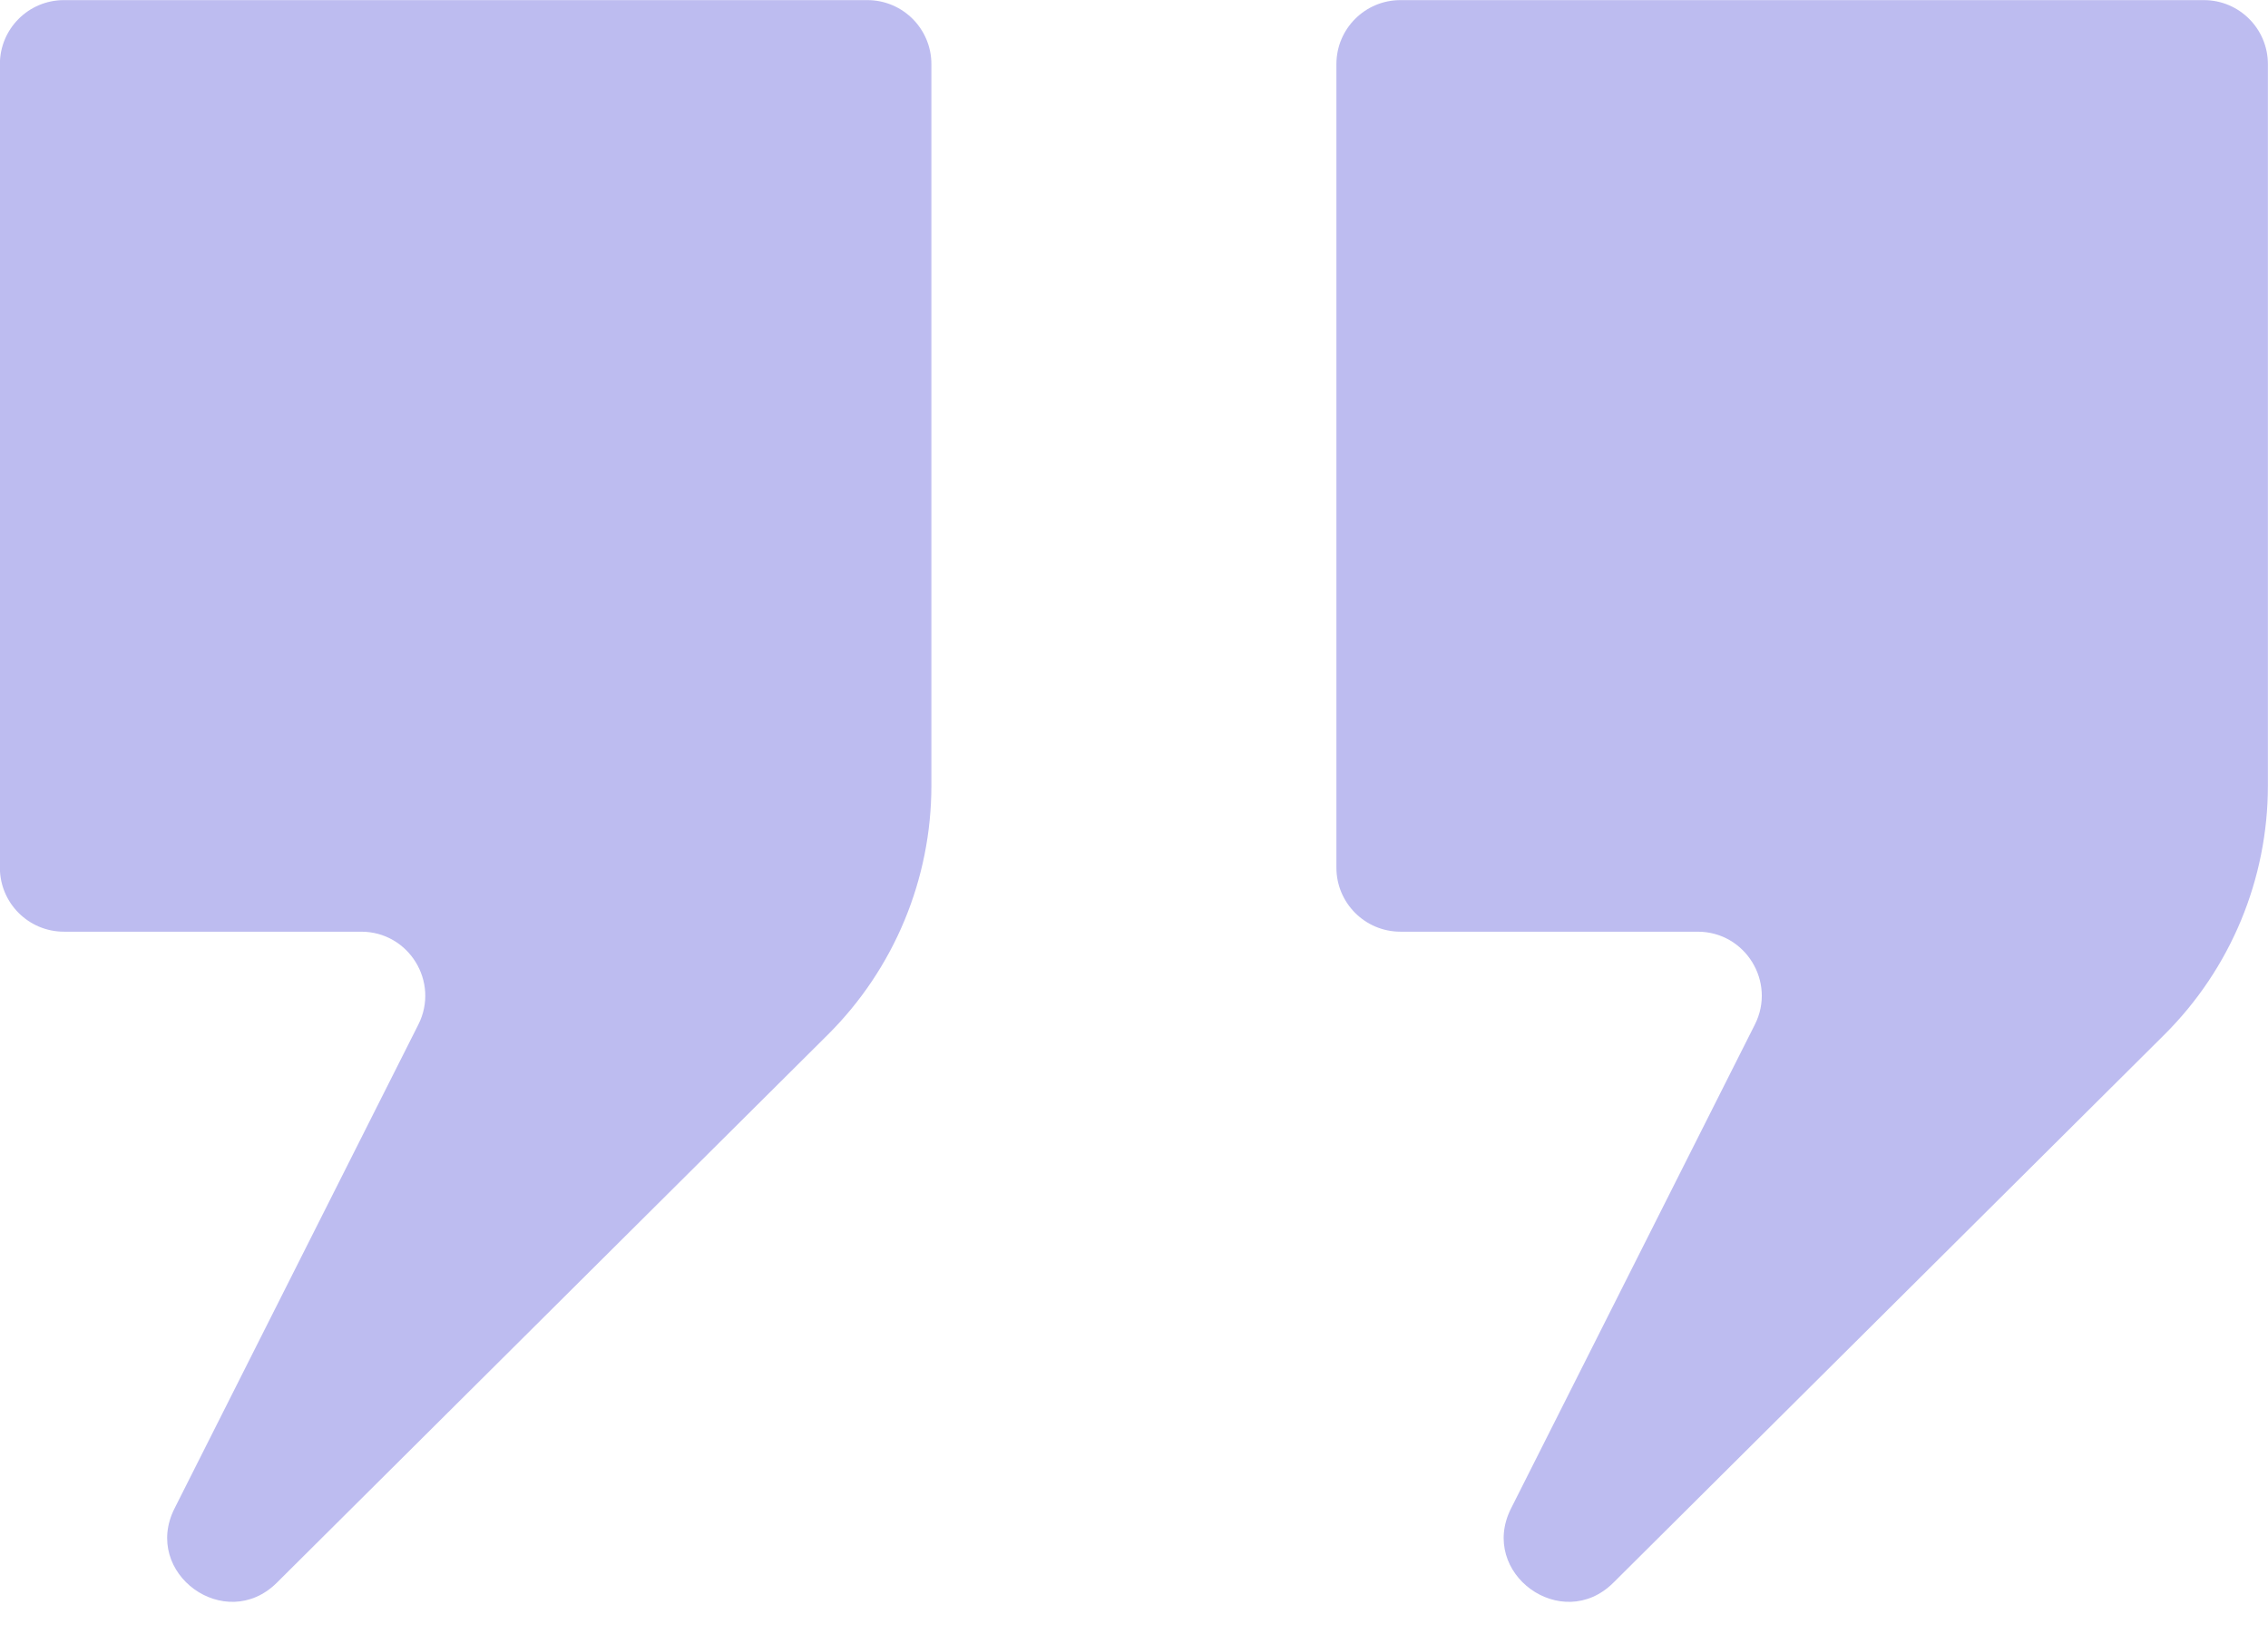 <?xml version="1.0" encoding="UTF-8" standalone="no"?><svg xmlns="http://www.w3.org/2000/svg" xmlns:xlink="http://www.w3.org/1999/xlink" fill="#000000" height="668.2" preserveAspectRatio="xMidYMid meet" version="1" viewBox="36.0 173.6 927.7 668.2" width="927.7" zoomAndPan="magnify"><g fill="#bdbcf0" id="change1_1"><path d="M 35.953 199.84 L 35.953 528.473 C 35.953 542.938 47.68 554.664 62.148 554.664 L 183.73 554.664 C 203.238 554.664 215.902 575.227 207.125 592.648 L 107.391 790.562 C 94.016 817.105 128.18 841.883 149.254 820.926 L 374.613 596.797 C 401.73 569.828 416.973 533.164 416.973 494.922 L 416.973 199.84 C 416.973 185.371 405.246 173.645 390.777 173.645 L 62.148 173.645 C 47.68 173.645 35.953 185.371 35.953 199.84" fill="inherit"/><path d="M 773.148 173.645 L 608.836 173.645 C 594.367 173.645 582.641 185.371 582.641 199.84 L 582.641 528.473 C 582.641 542.938 594.367 554.664 608.836 554.664 L 730.418 554.664 C 749.926 554.664 762.59 575.227 753.809 592.648 L 654.074 790.562 C 640.699 817.105 674.867 841.883 695.941 820.926 L 921.301 596.797 C 948.414 569.828 963.66 533.164 963.66 494.922 L 963.66 199.84 C 963.66 185.371 951.934 173.645 937.465 173.645 L 773.148 173.645" fill="inherit"/></g></svg>